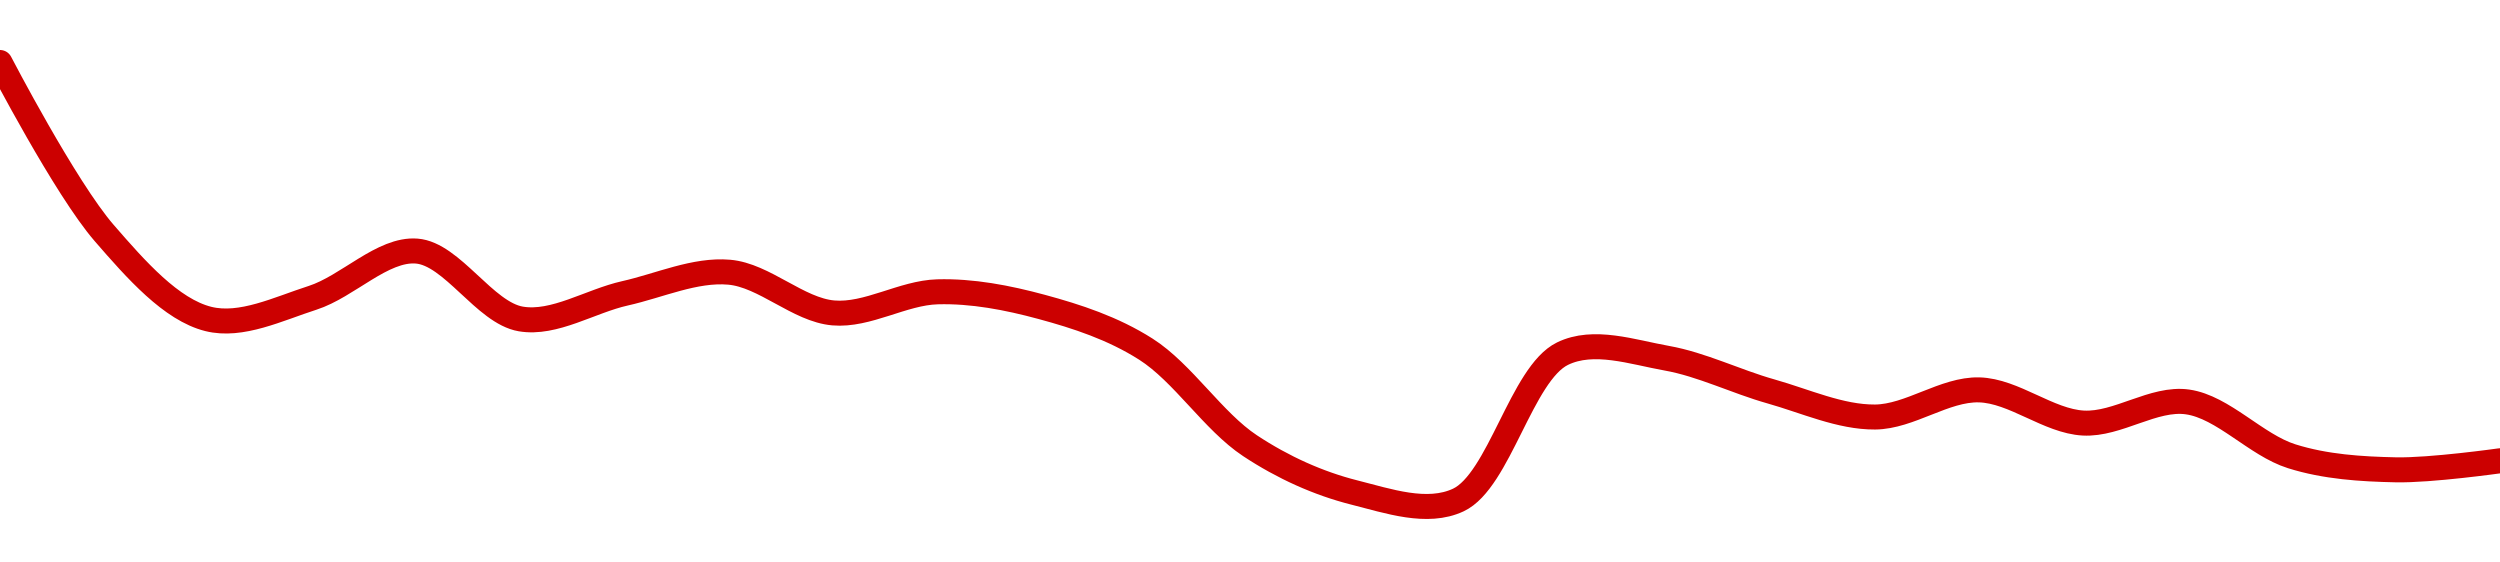 <!-- series1d: [0.00005377,0.00005264,0.00005207,0.00005221,0.00005252,0.00005207,0.00005224,0.00005238,0.00005211,0.00005225,0.00005215,0.00005187,0.00005123,0.00005092,0.00005087,0.00005184,0.00005181,0.00005159,0.00005142,0.0000516,0.00005138,0.00005152,0.00005116,0.00005107,0.00005113] -->

<svg width="200" height="45" viewBox="0 0 200 45" xmlns="http://www.w3.org/2000/svg">
  <defs>
    <linearGradient id="grad-area" x1="0" y1="0" x2="0" y2="1">
      <stop offset="0%" stop-color="rgba(255,82,82,.2)" />
      <stop offset="100%" stop-color="rgba(0,0,0,0)" />
    </linearGradient>
  </defs>

  <path d="M0,5C0,5,5.226,15.056,8.333,18.638C10.888,21.583,13.701,24.776,16.667,25.517C19.297,26.175,22.27,24.705,25,23.828C27.829,22.918,30.612,19.874,33.333,20.086C36.173,20.308,38.779,25.027,41.667,25.517C44.349,25.972,47.216,24.09,50,23.466C52.771,22.844,55.59,21.538,58.333,21.776C61.147,22.019,63.853,24.791,66.667,25.034C69.41,25.272,72.215,23.423,75,23.345C77.771,23.267,80.6,23.811,83.333,24.552C86.158,25.317,89.033,26.257,91.667,27.931C94.627,29.813,97.053,33.705,100,35.655C102.642,37.404,105.491,38.679,108.333,39.397C111.052,40.082,114.174,41.173,116.667,40C119.935,38.461,121.729,29.891,125,28.293C127.492,27.076,130.588,28.167,133.333,28.655C136.145,29.155,138.876,30.523,141.667,31.31C144.431,32.09,147.225,33.381,150,33.362C152.78,33.343,155.566,31.116,158.333,31.19C161.122,31.264,163.869,33.693,166.667,33.845C169.425,33.994,172.288,31.772,175,32.155C177.851,32.558,180.473,35.599,183.333,36.5C186.038,37.352,188.886,37.526,191.667,37.586C194.441,37.646,200,36.862,200,36.862"
        fill="none"
        stroke="#CC0000"
        stroke-width="2"
        stroke-linejoin="round"
        stroke-linecap="round"
        />
</svg>